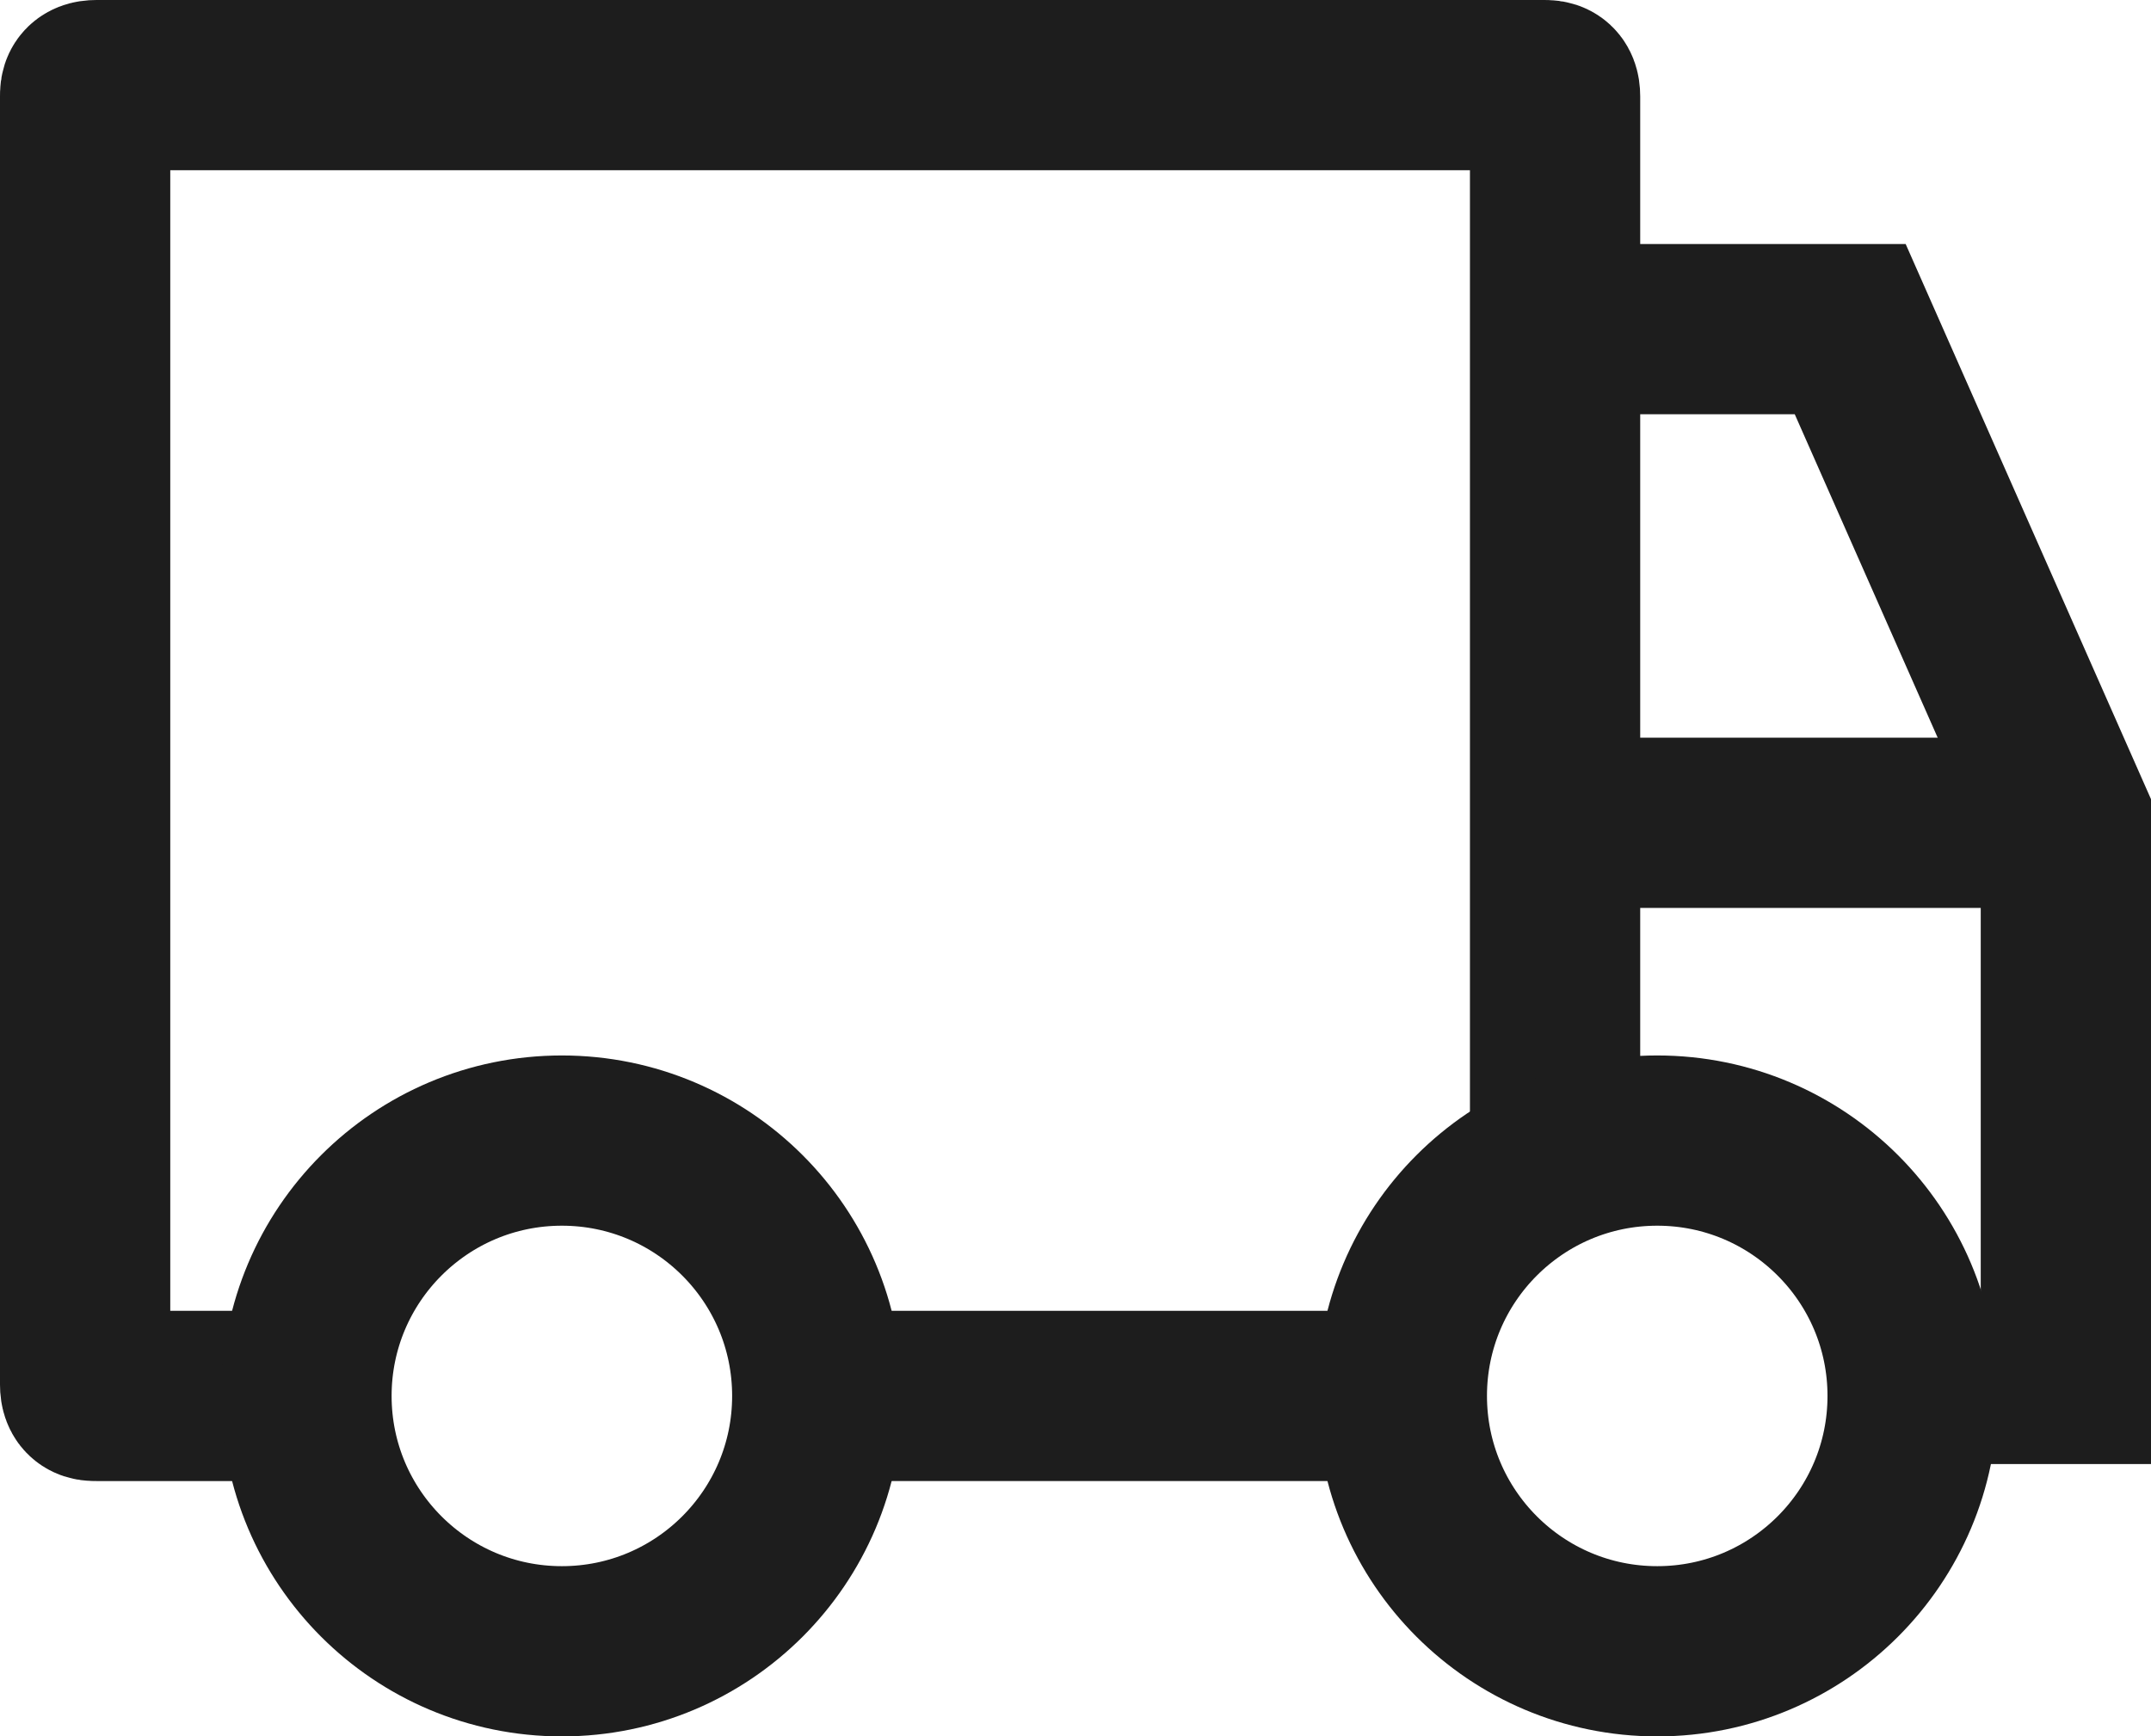 <svg viewBox="0 0 37.9 30.6" xmlns="http://www.w3.org/2000/svg" id="Livello_2"><defs><style>.cls-1{fill:none;stroke:#1d1d1d;stroke-miterlimit:10;stroke-width:3px;}</style></defs><g id="Livello_1-2"><line y2="24.6" x2="14.4" y1="24.6" x1="24.6" class="cls-1"></line><path d="m5.3,24.6H1.7c-.1,0-.2,0-.2-.2V1.7c0-.1,0-.2.2-.2h25.5c.1,0,.2,0,.2.2v18.3" class="cls-1"></path><circle r="4.5" cy="24.6" cx="9.9" class="cls-1"></circle><circle r="4.5" cy="24.6" cx="29.2" class="cls-1"></circle><polyline points="27.4 5.8 32.6 5.8 36.4 14.4 36.4 24.3 33.7 24.3" class="cls-1"></polyline><line y2="14.5" x2="36.4" y1="14.5" x1="27.4" class="cls-1"></line></g></svg>
